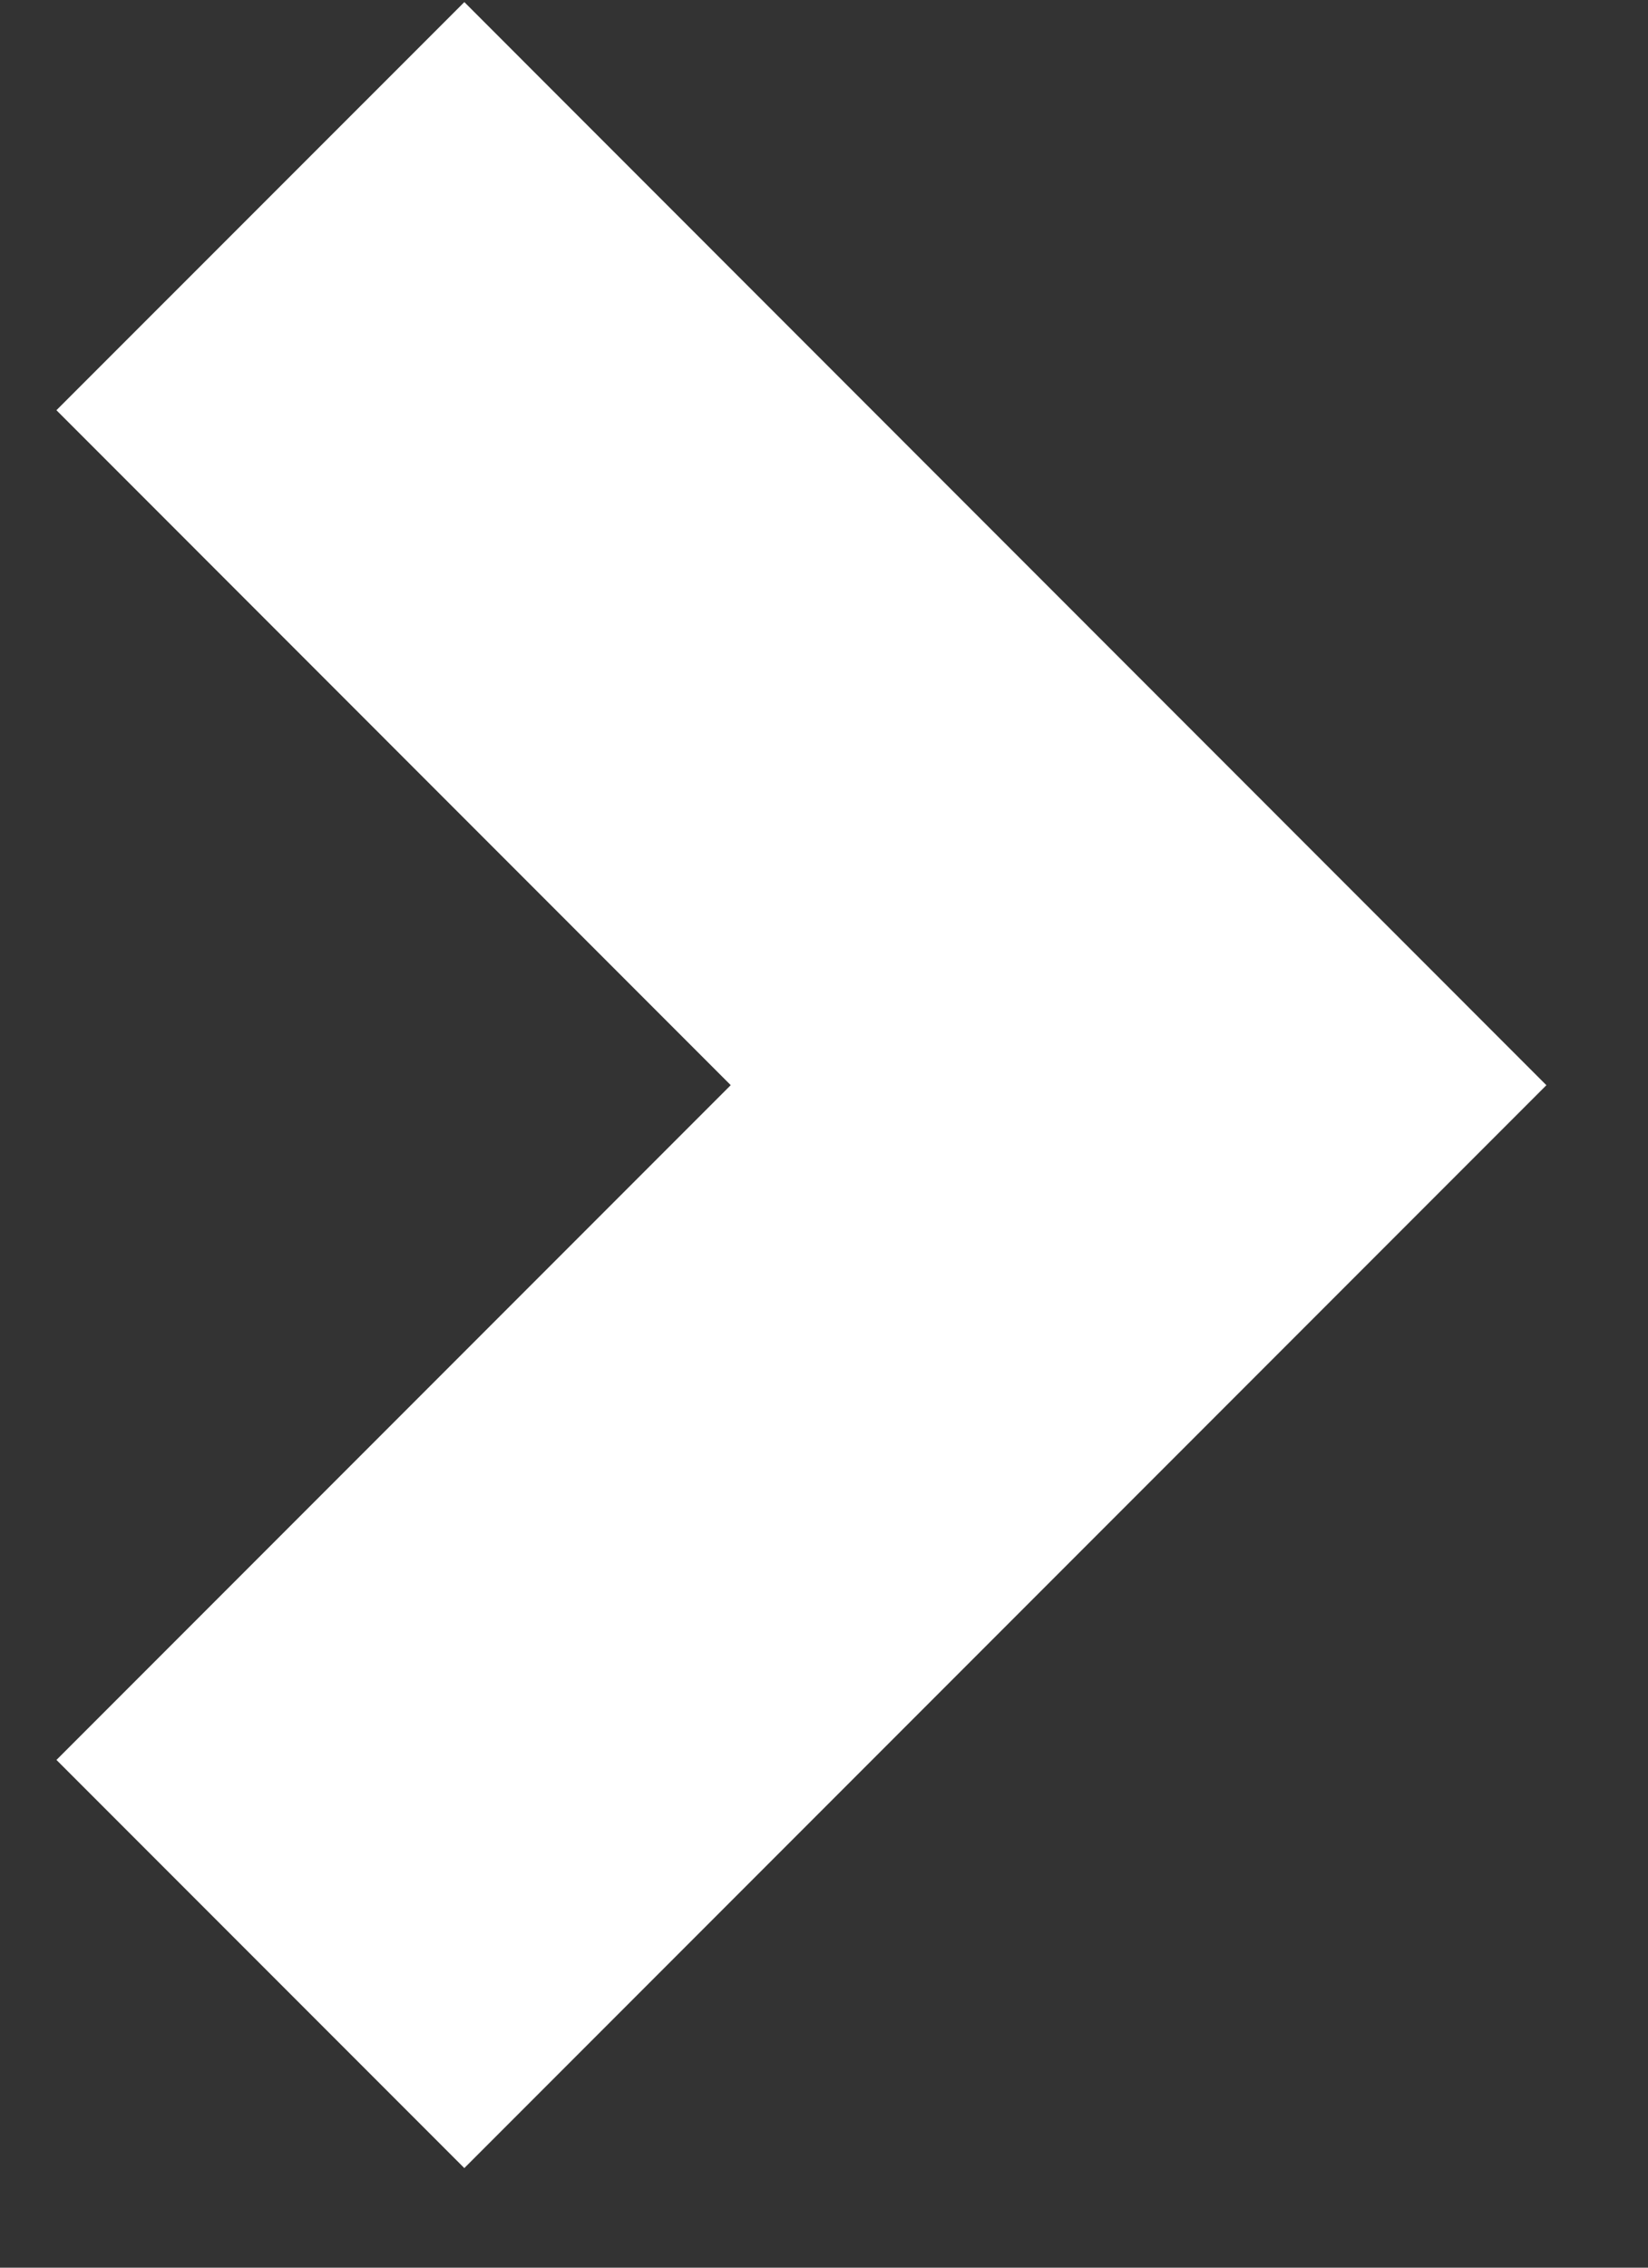 <svg width="8" height="11" viewBox="0 0 8 11" fill="none" xmlns="http://www.w3.org/2000/svg">
<rect x="0" y="0" width="8" height="11" fill="#333333" stroke="none"/>
<path d="M1.264 9.527L5.527 5.264L1.264 1" stroke="white" stroke-width="2.8"/>
</svg>
